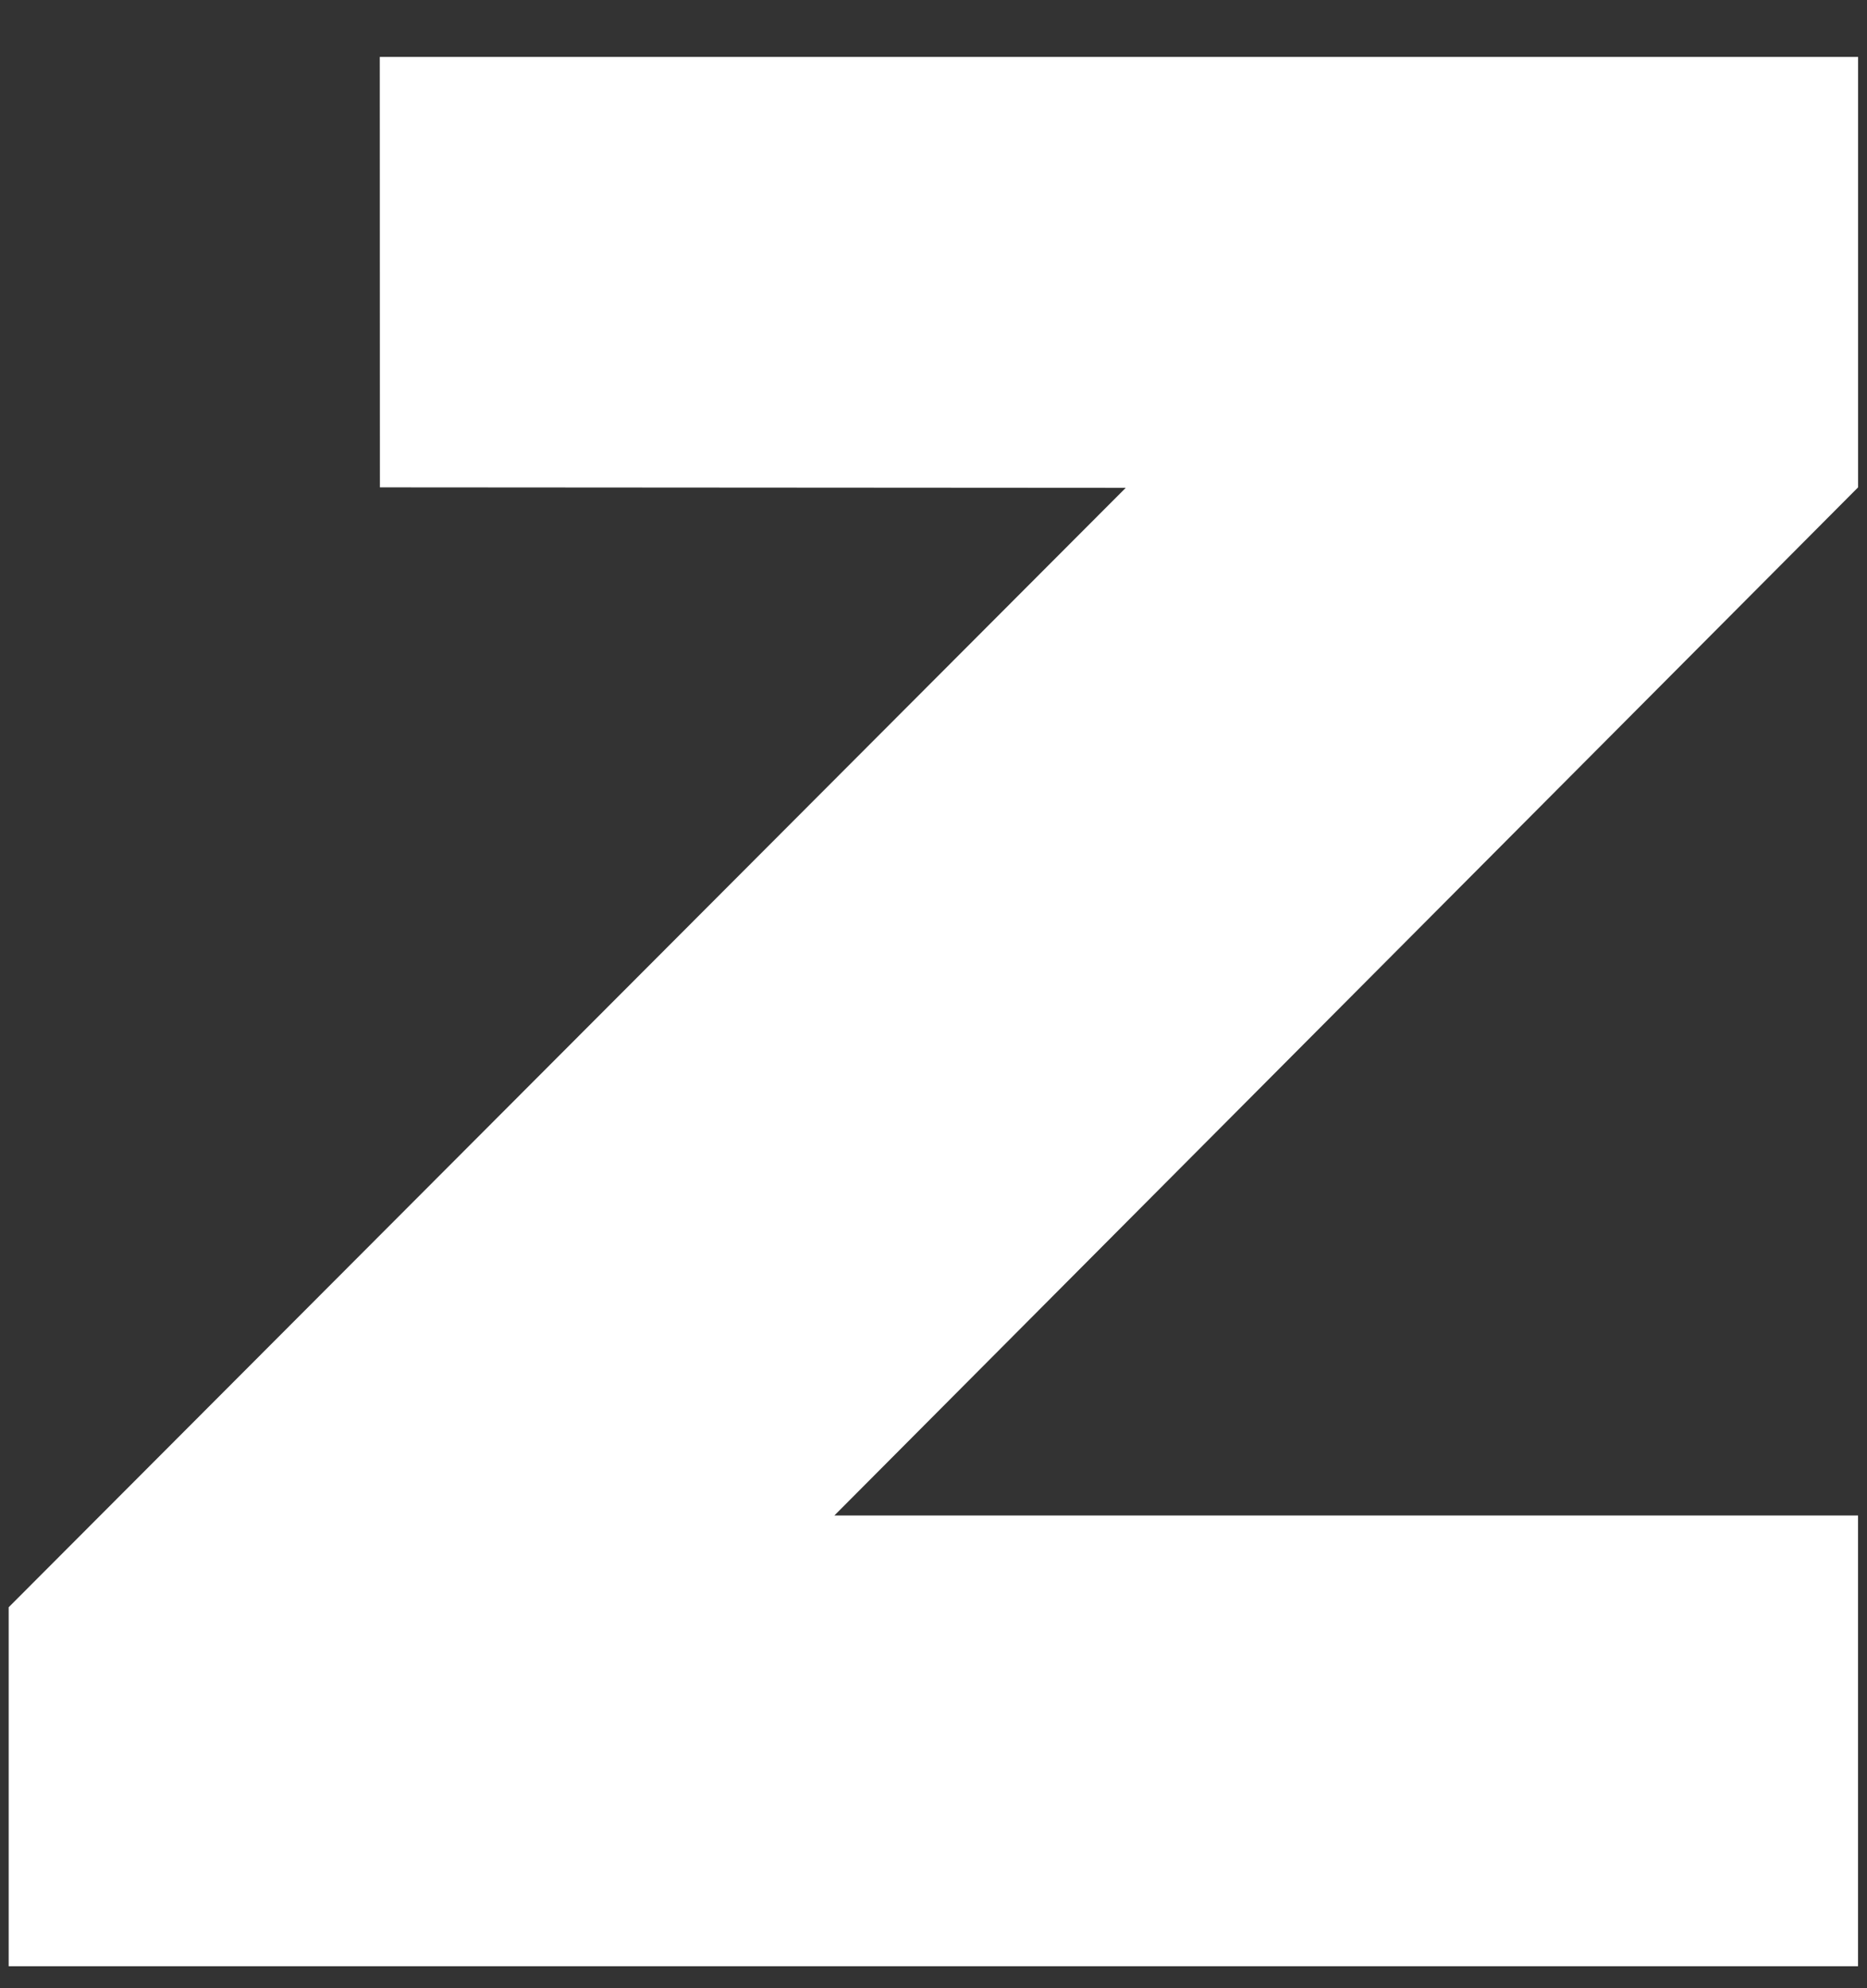 <svg width="31" height="33" viewBox="0 0 31 33" fill="none" xmlns="http://www.w3.org/2000/svg">
<rect x="0" y="0" width="31" height="33" fill="#333333" stroke="none"/>
<path d="M6.306 0.945H30.852V8.089L13.854 25.154H30.851V32.635H0.144V26.677L18.692 8.097L6.308 8.089L6.306 0.945Z" fill="white"/>
</svg>
